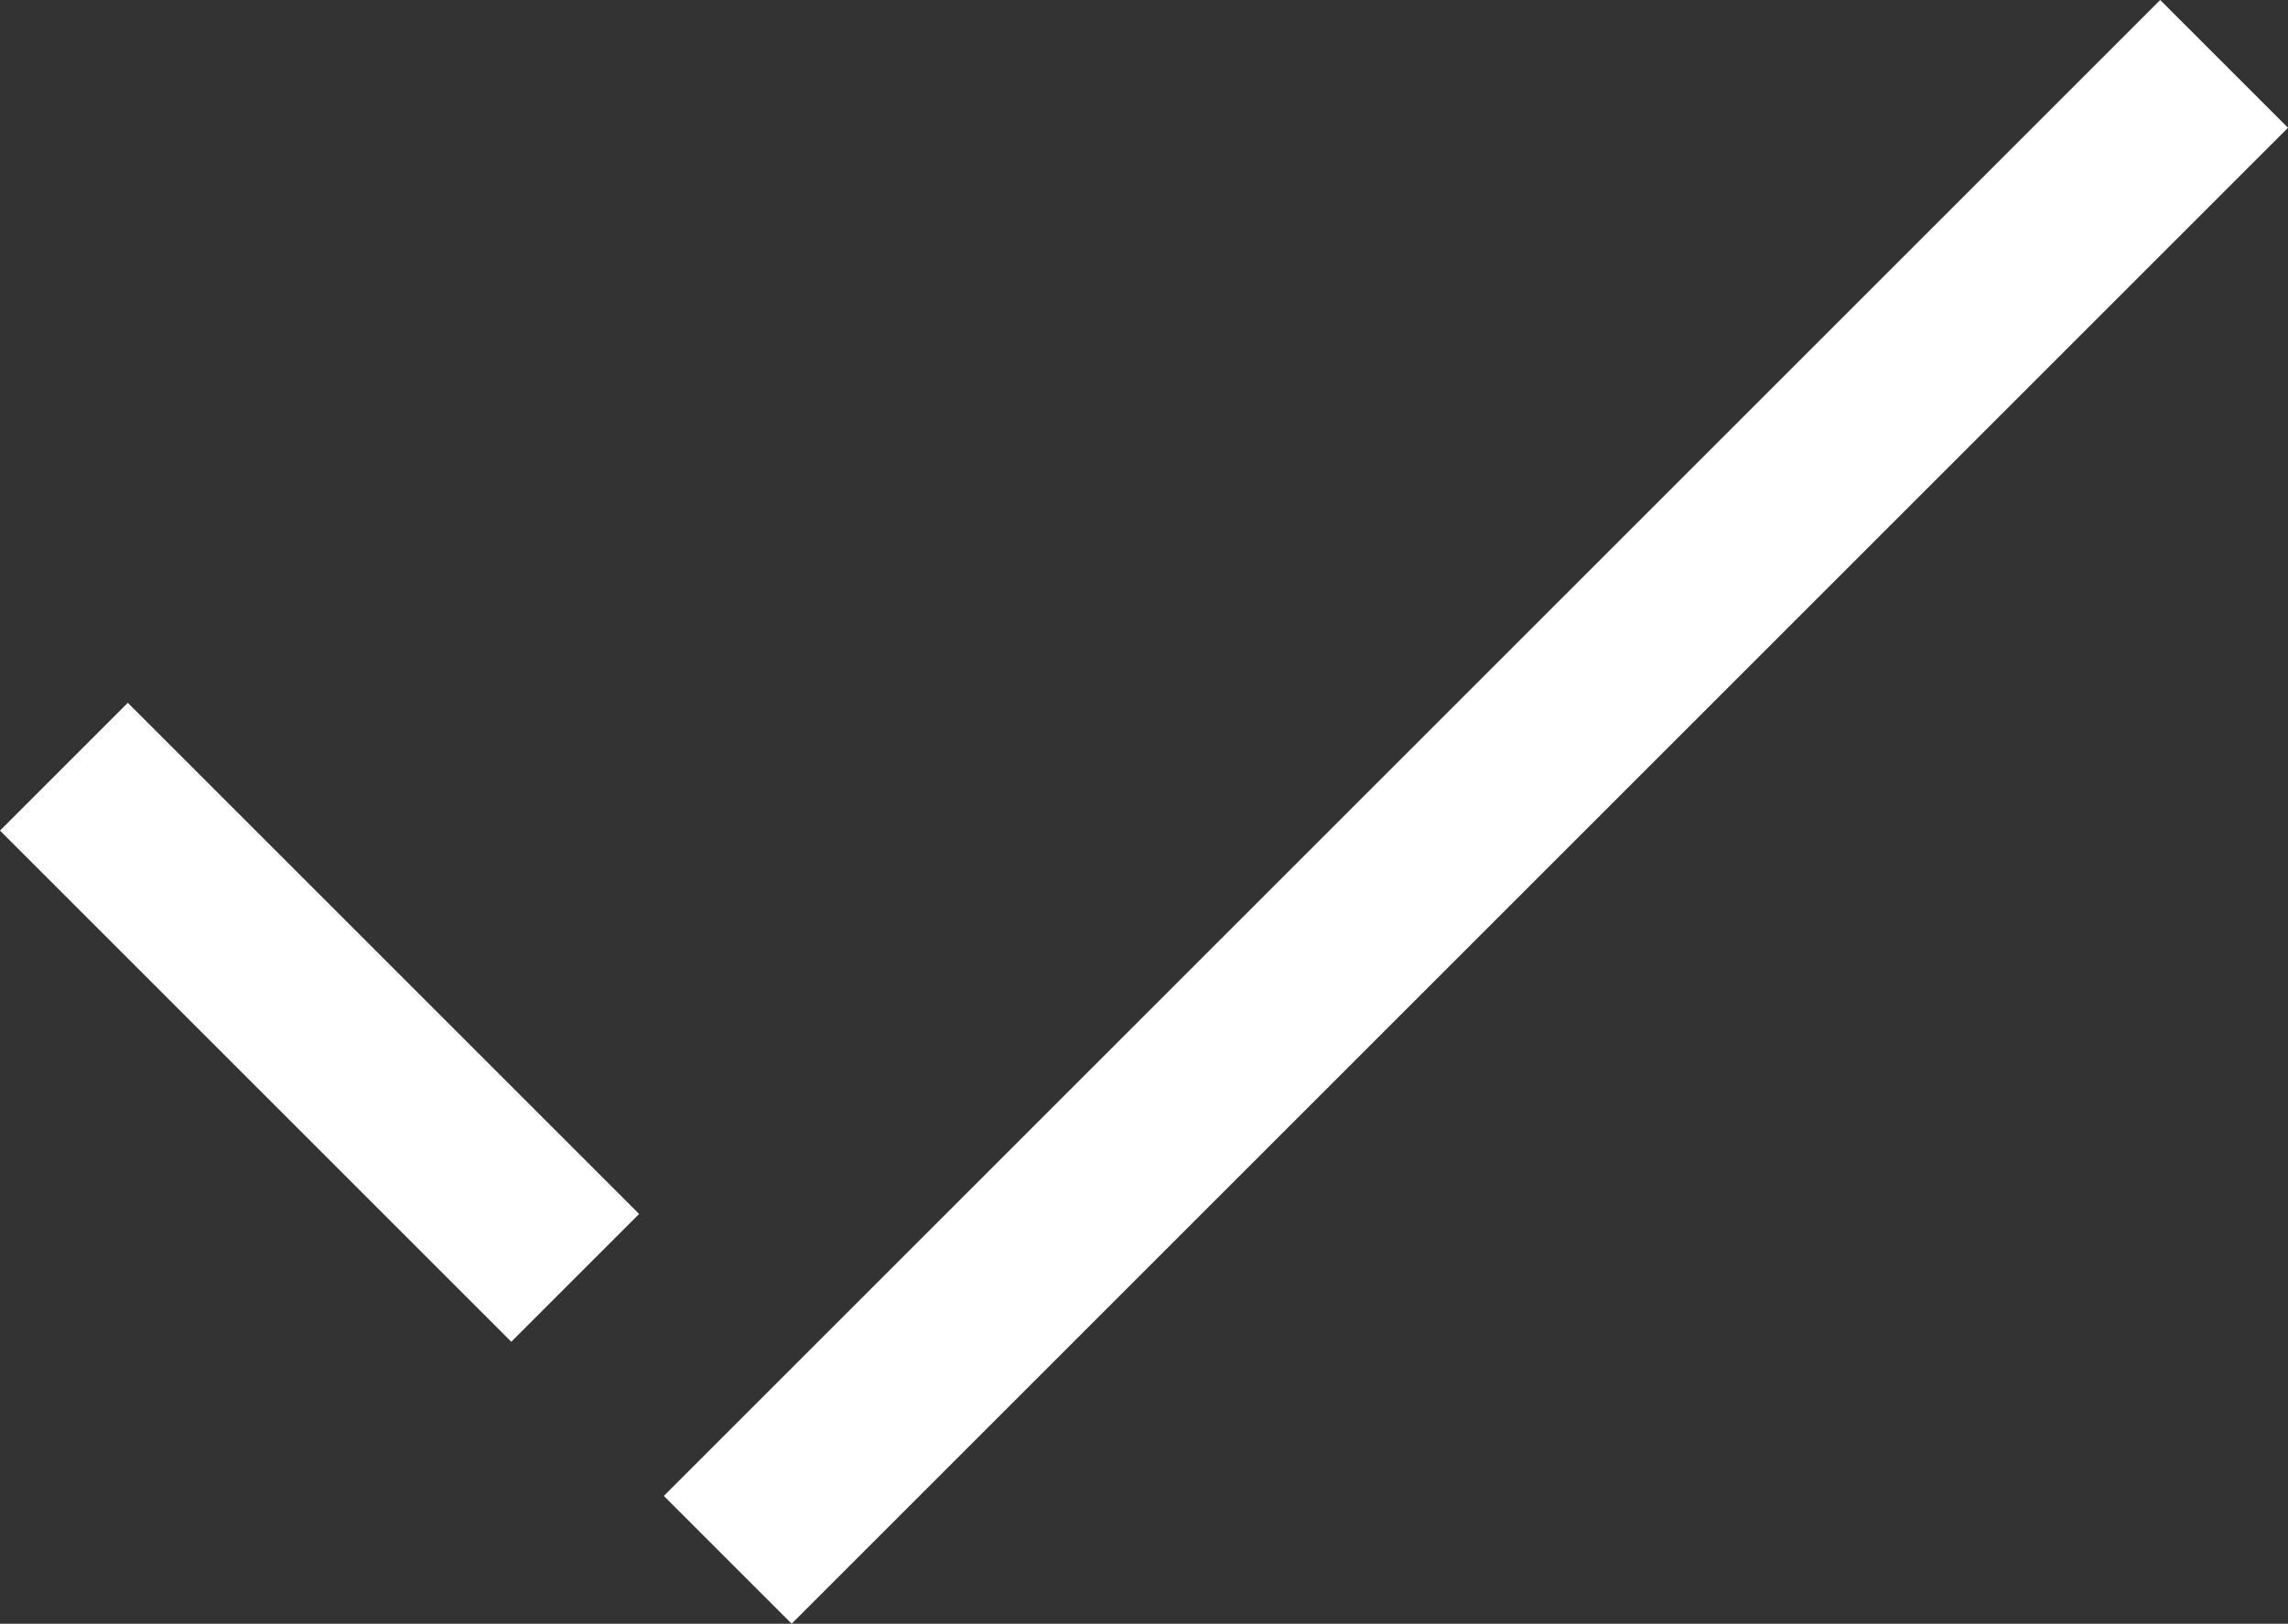 <svg xmlns="http://www.w3.org/2000/svg" width="25.314" height="17.97" viewBox="0 0 25.314 17.97">
  <rect x="0" y="0" width="25.314" height="17.97" fill="#333333" stroke="none"/>
  <g id="Group_12144" data-name="Group 12144" transform="translate(-361.393 -365.929)">
    <rect id="Rectangle_673" data-name="Rectangle 673" width="2" height="23.413" transform="translate(385.293 365.929) rotate(45)" fill="#fff"/>
    <rect id="Rectangle_674" data-name="Rectangle 674" width="2" height="8" transform="translate(368.464 379.364) rotate(135)" fill="#fff"/>
  </g>
</svg>
